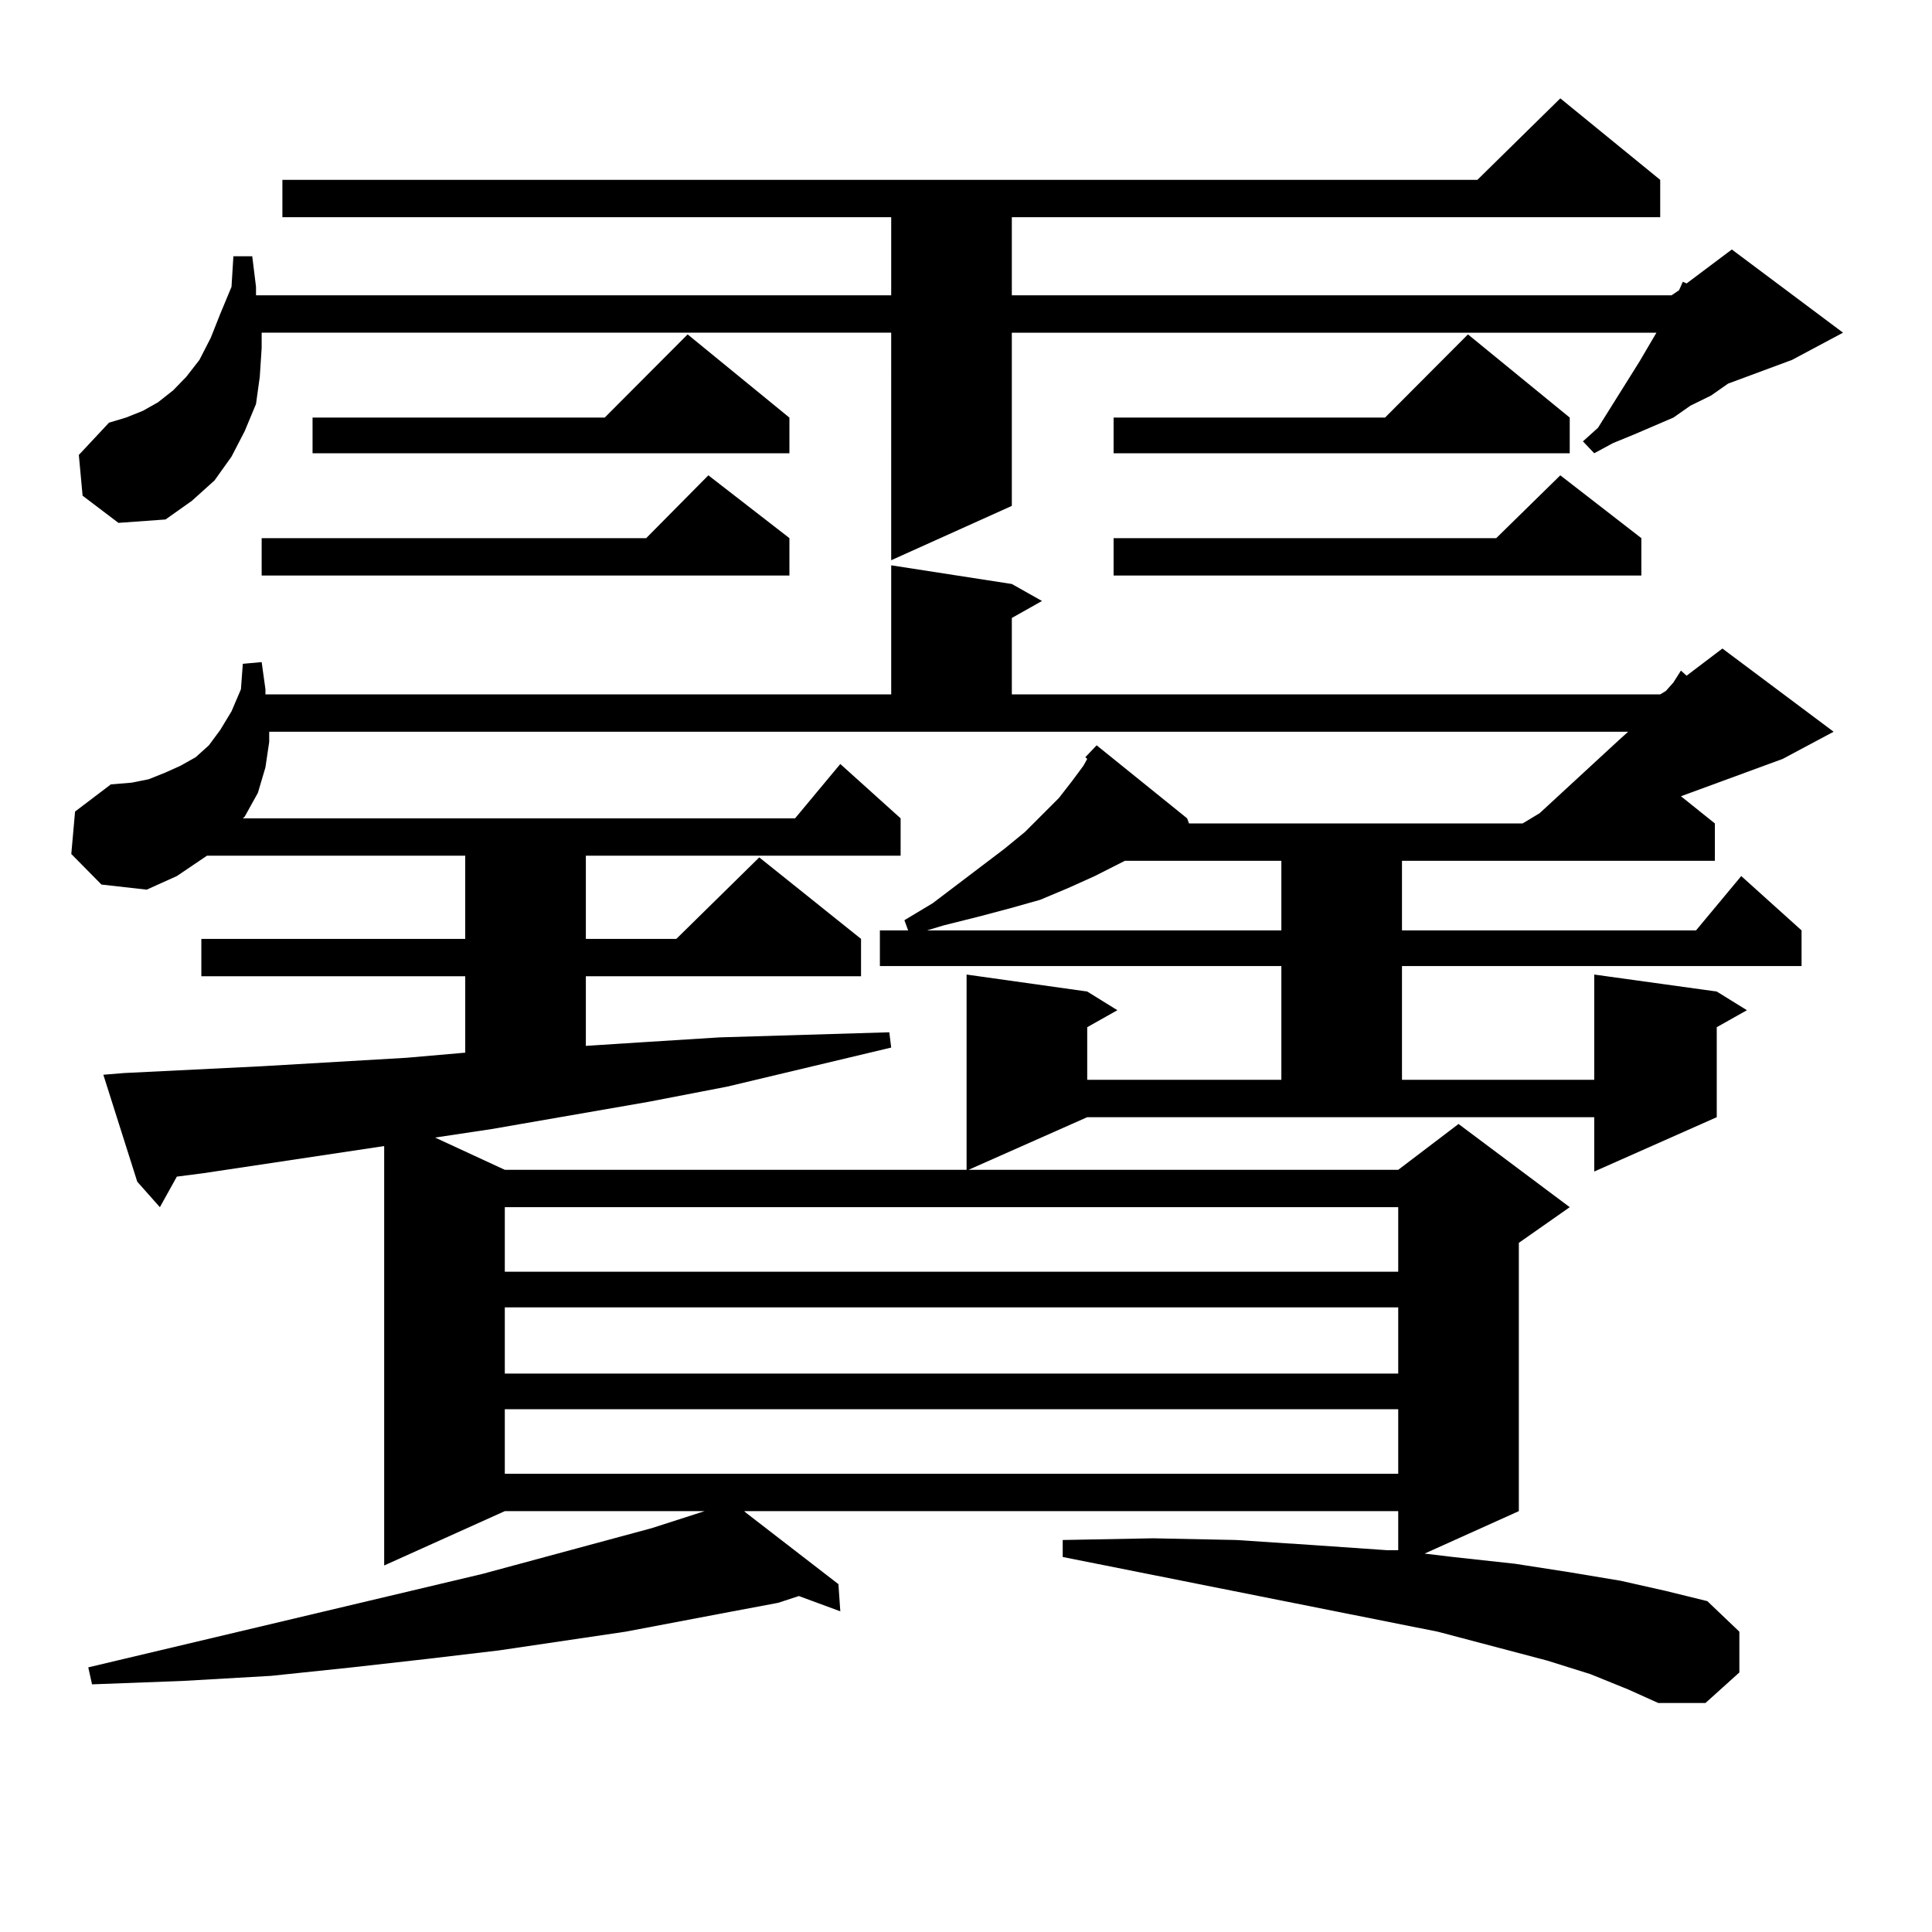 <?xml version="1.0" encoding="utf-8"?>
<!-- Generator: Adobe Illustrator 16.0.0, SVG Export Plug-In . SVG Version: 6.00 Build 0)  -->
<!DOCTYPE svg PUBLIC "-//W3C//DTD SVG 1.1//EN" "http://www.w3.org/Graphics/SVG/1.1/DTD/svg11.dtd">
<svg version="1.1" id="图层_1" xmlns="http://www.w3.org/2000/svg" xmlns:xlink="http://www.w3.org/1999/xlink" x="0px" y="0px"
	 width="1000px" height="1000px" viewBox="0 0 1000 1000" enable-background="new 0 0 1000 1000" xml:space="preserve">
<path d="M501.28,605.5h222.434l31.219-23.73l57.56,43.066l-26.341,18.457V782.16l-48.779,21.973l14.634,1.758l32.194,3.516
	l28.292,4.395l26.341,4.395l23.414,5.273l21.463,5.273l16.585,15.82v21.094l-17.561,15.82h-24.39l-15.609-7.031l-19.512-7.91
	l-22.438-7.031l-56.584-14.941L550.06,805.891v-8.789l46.828-0.879l42.926,0.879l39.999,2.637l38.048,2.637h5.854V782.16H385.186
	l0.976,0.879l47.804,36.914l0.976,14.063l-21.463-7.91l-10.731,3.516l-23.414,4.395l-55.608,10.547l-65.364,9.668l-37.072,4.395
	l-39.023,4.395l-41.95,4.395l-45.853,2.637l-46.828,1.758l-1.951-8.789l203.897-48.34l87.803-23.73l27.316-8.789H261.286
	l-62.438,28.125v-217.09l-93.656,14.063l-13.658,1.758l-8.78,15.82l-11.707-13.184l-17.561-55.371l10.731-0.879l71.218-3.516
	l75.12-4.395l30.243-2.637v-39.551H104.217v-19.336h136.582v-43.066H107.144l-15.609,10.547l-15.609,7.031l-23.414-2.637
	l-15.609-15.82l1.951-21.973l18.536-14.063l10.731-0.879l8.78-1.758l8.78-3.516l7.805-3.516l7.805-4.395l6.829-6.152l5.854-7.91
	l5.854-9.668l4.878-11.426l0.976-13.184l9.756-0.879l1.951,14.063v2.637h323.895v-66.797l62.438,9.668l15.609,8.789l-15.609,8.789
	v39.551H859.32l2.927-1.758l3.902-4.395l3.902-6.152l2.927,2.637l18.536-14.063l57.56,43.066l-26.341,14.063l-52.682,19.336
	l17.561,14.063v19.336H725.665v36.035h152.191l23.414-28.125l31.219,28.125v18.457H725.665v58.887h99.51v-54.492l63.413,8.789
	l15.609,9.668l-15.609,8.789v46.582l-63.413,28.125v-28.125H562.742L501.28,605.5z M42.755,256.574l-1.951-21.094l15.609-16.699
	l8.78-2.637l8.78-3.516l7.805-4.395l7.805-6.152l6.829-7.031l6.829-8.789l5.854-11.426l4.878-12.305l5.854-14.063l0.976-15.82h9.756
	l1.951,15.82v4.395h328.772v-40.43H146.167V93.098h618.521l42.926-42.188l51.706,42.188v19.336H523.719v40.43h341.455l3.902-2.637
	l1.951-4.395l1.951,0.879l23.414-17.578l57.56,43.066l-26.341,14.063l-33.17,12.305l-8.78,6.152l-10.731,5.273l-8.78,6.152
	l-20.487,8.789l-10.731,4.395l-9.756,5.273l-5.854-6.152l7.805-7.031l21.463-34.277l8.78-14.941h-333.65v89.648l-62.438,28.125
	V172.199H135.436v7.91l-0.976,14.941l-1.951,14.063l-5.854,14.063l-6.829,13.184l-8.78,12.305l-11.707,10.547l-13.658,9.668
	l-24.39,1.758L42.755,256.574z M139.338,378.742v5.273l-1.951,13.184l-3.902,13.184l-6.829,12.305l-0.976,0.879h285.847
	l23.414-28.125l31.219,28.125v19.336H303.236v43.066h46.828l42.926-42.188l52.682,42.188v19.336H303.236v36.035l27.316-1.758
	l41.95-2.637l87.803-2.637l0.976,7.91l-84.876,20.215l-40.975,7.91l-80.974,14.063l-29.268,4.395l36.097,16.699h239.019V504.426
	l62.438,8.789l15.609,9.668l-15.609,8.789v27.246h100.485v-58.887h-207.8v-18.457h14.634l-1.951-5.273l14.634-8.789l37.072-28.125
	l10.731-8.789l17.561-17.578l6.829-8.789l5.854-7.91l1.951-3.516l-0.976-0.879l5.854-6.152l46.828,37.793l0.976,2.637h172.679
	l8.78-5.273l40.975-37.793l4.878-4.395H139.338z M408.6,278.547v19.336H135.436v-19.336h199.02l32.194-32.52L408.6,278.547z
	 M408.6,216.145v18.457H161.776v-18.457h151.216l42.926-43.066L408.6,216.145z M261.286,624.836v33.398h462.428v-33.398H261.286z
	 M261.286,676.691v34.277h462.428v-34.277H261.286z M261.286,729.426v33.398h462.428v-33.398H261.286z M582.254,445.539
	l-15.609,7.91l-13.658,6.152l-14.634,6.152l-15.609,4.395l-16.585,4.395l-17.561,4.395l-8.78,2.637h183.41v-36.035H582.254z
	 M812.492,216.145v18.457H576.4v-18.457h140.484l42.926-43.066L812.492,216.145z M849.564,278.547v19.336H576.4v-19.336h198.044
	l33.17-32.52L849.564,278.547z"/>
</svg>
